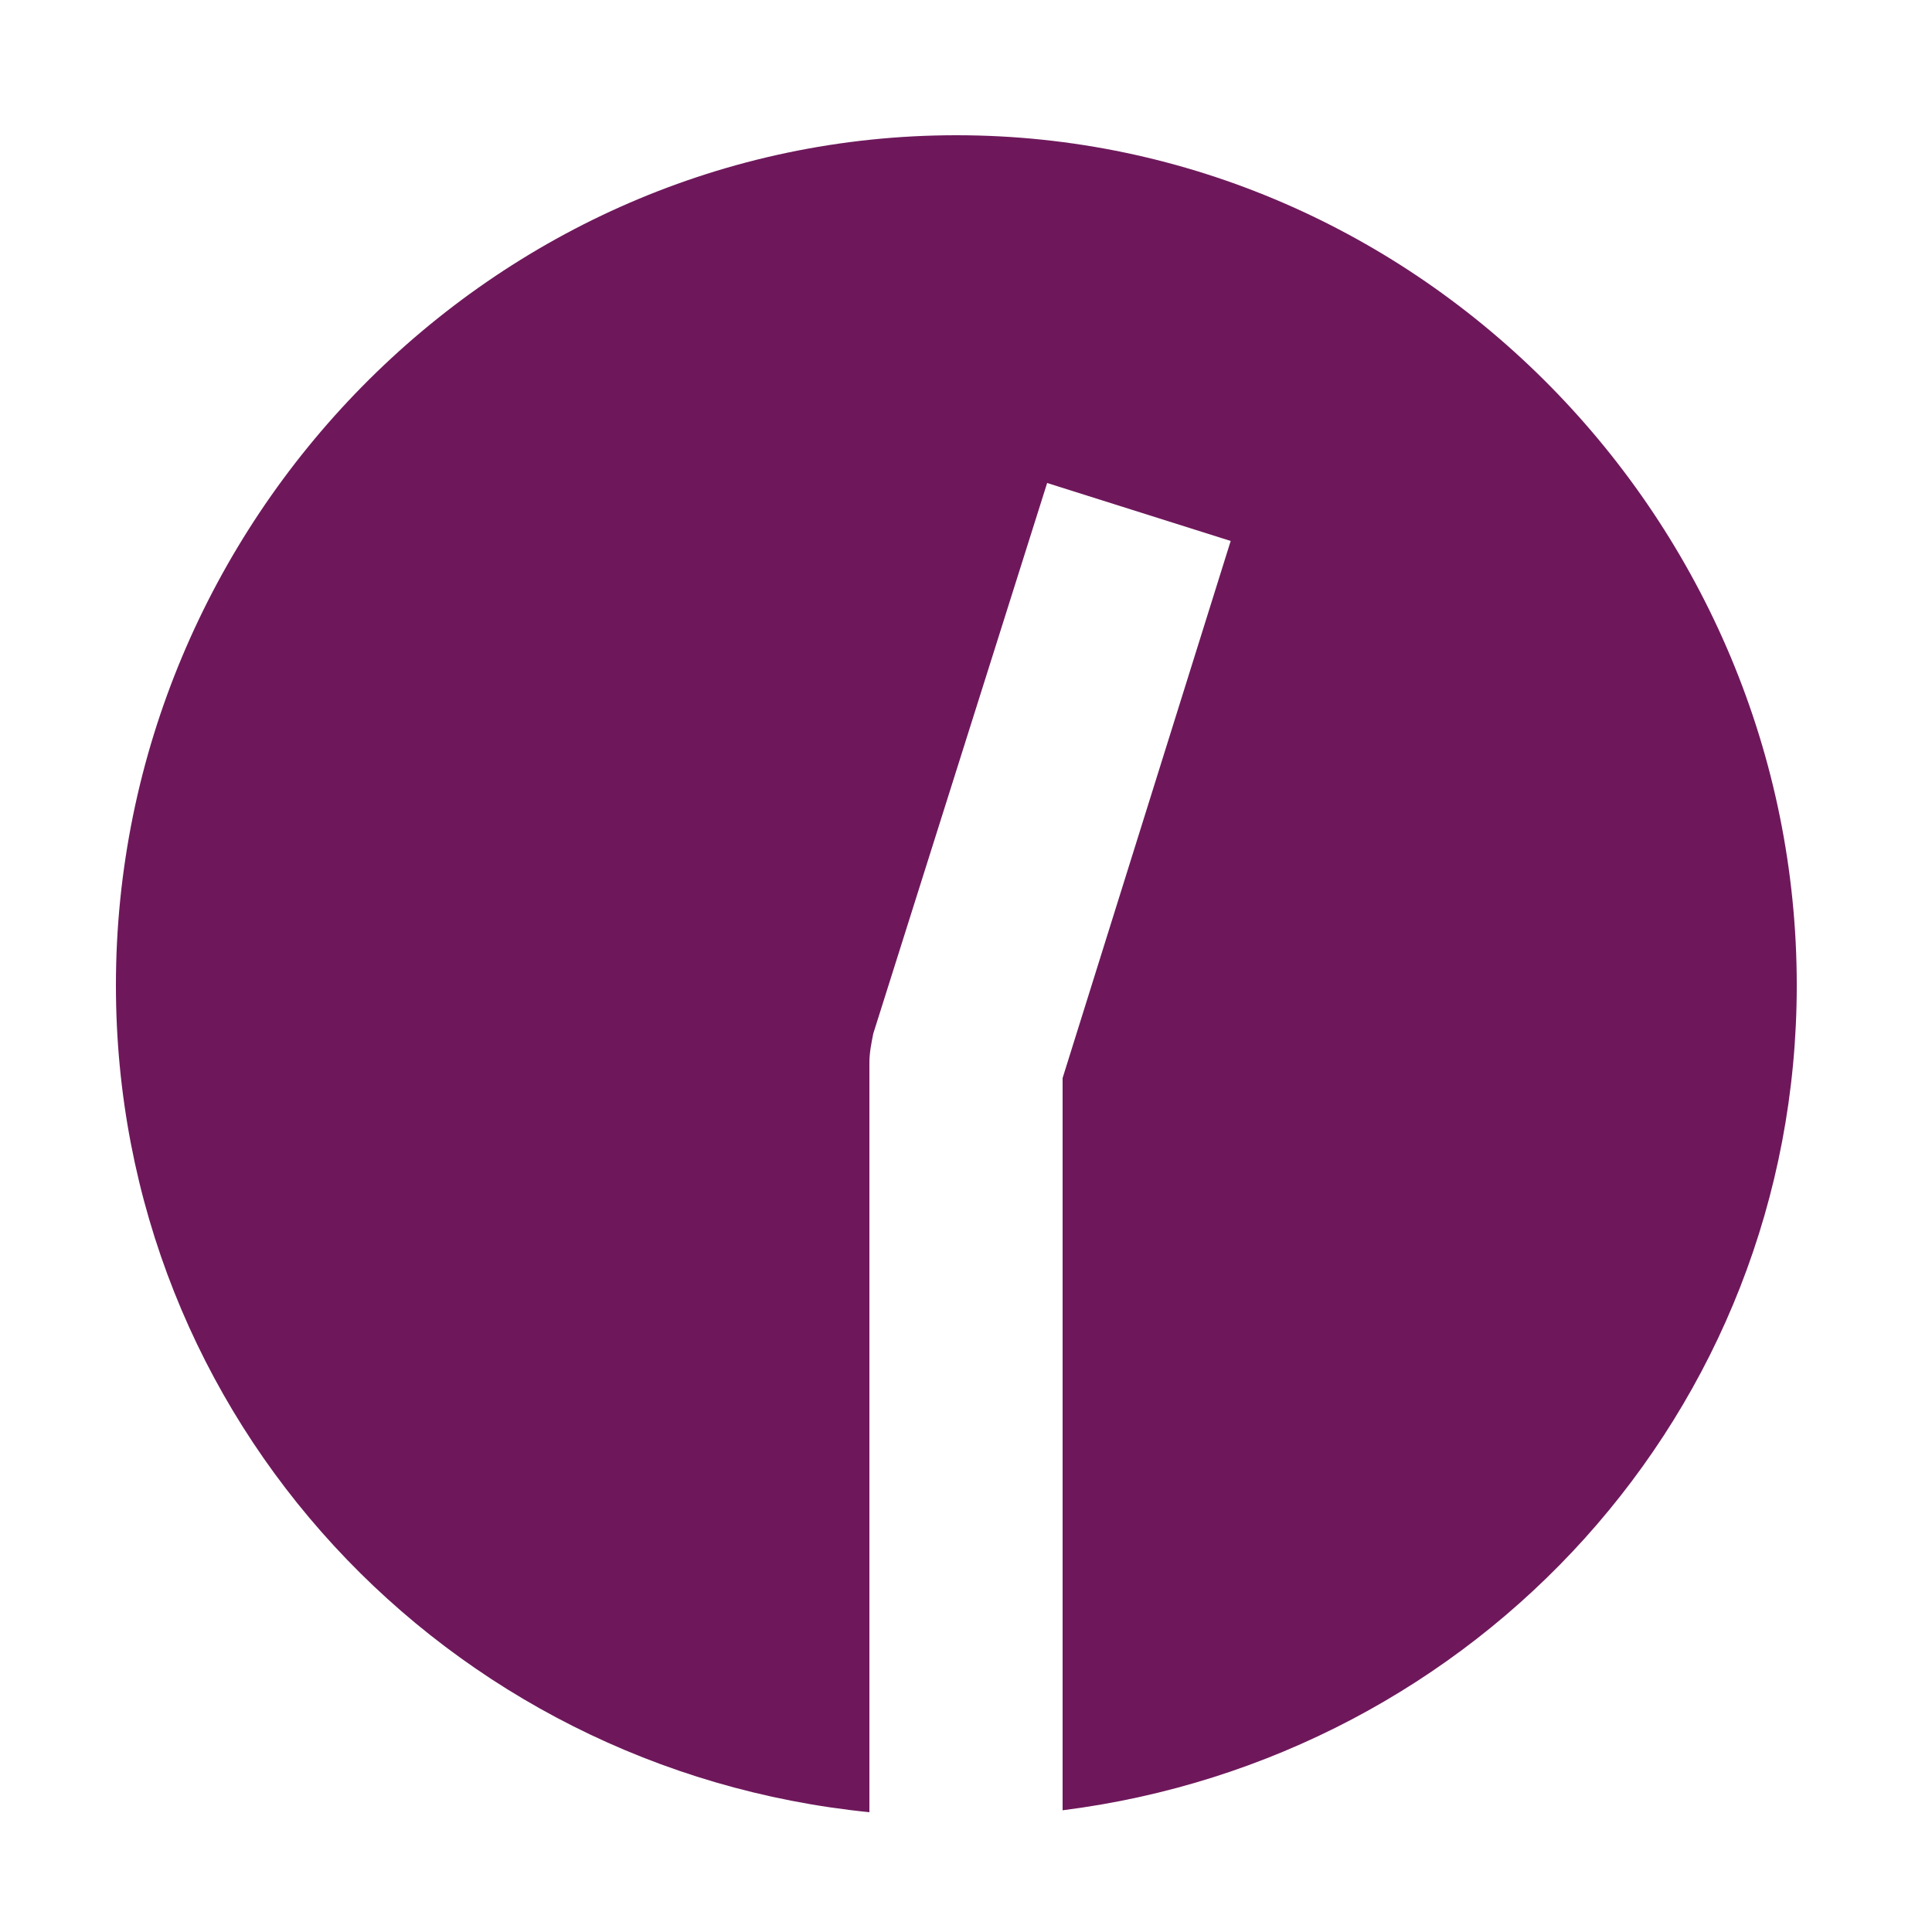 <?xml version="1.0" encoding="UTF-8"?> <!-- Generator: Adobe Illustrator 24.1.2, SVG Export Plug-In . SVG Version: 6.00 Build 0) --> <svg xmlns="http://www.w3.org/2000/svg" xmlns:xlink="http://www.w3.org/1999/xlink" id="Layer_1" x="0px" y="0px" viewBox="0 0 100 100" xml:space="preserve"> <path fill="#6E185B" d="M49.5,7C25.5,7,6,27,6,51c0,22.5,17.1,40.6,39,42.8V55c0-0.5,0.1-1,0.2-1.5l9-28.5l9.5,3L55,55.8v37.9 C76.4,91,93,73.1,93,51C93,27,73.5,7,49.5,7z"></path> </svg> 